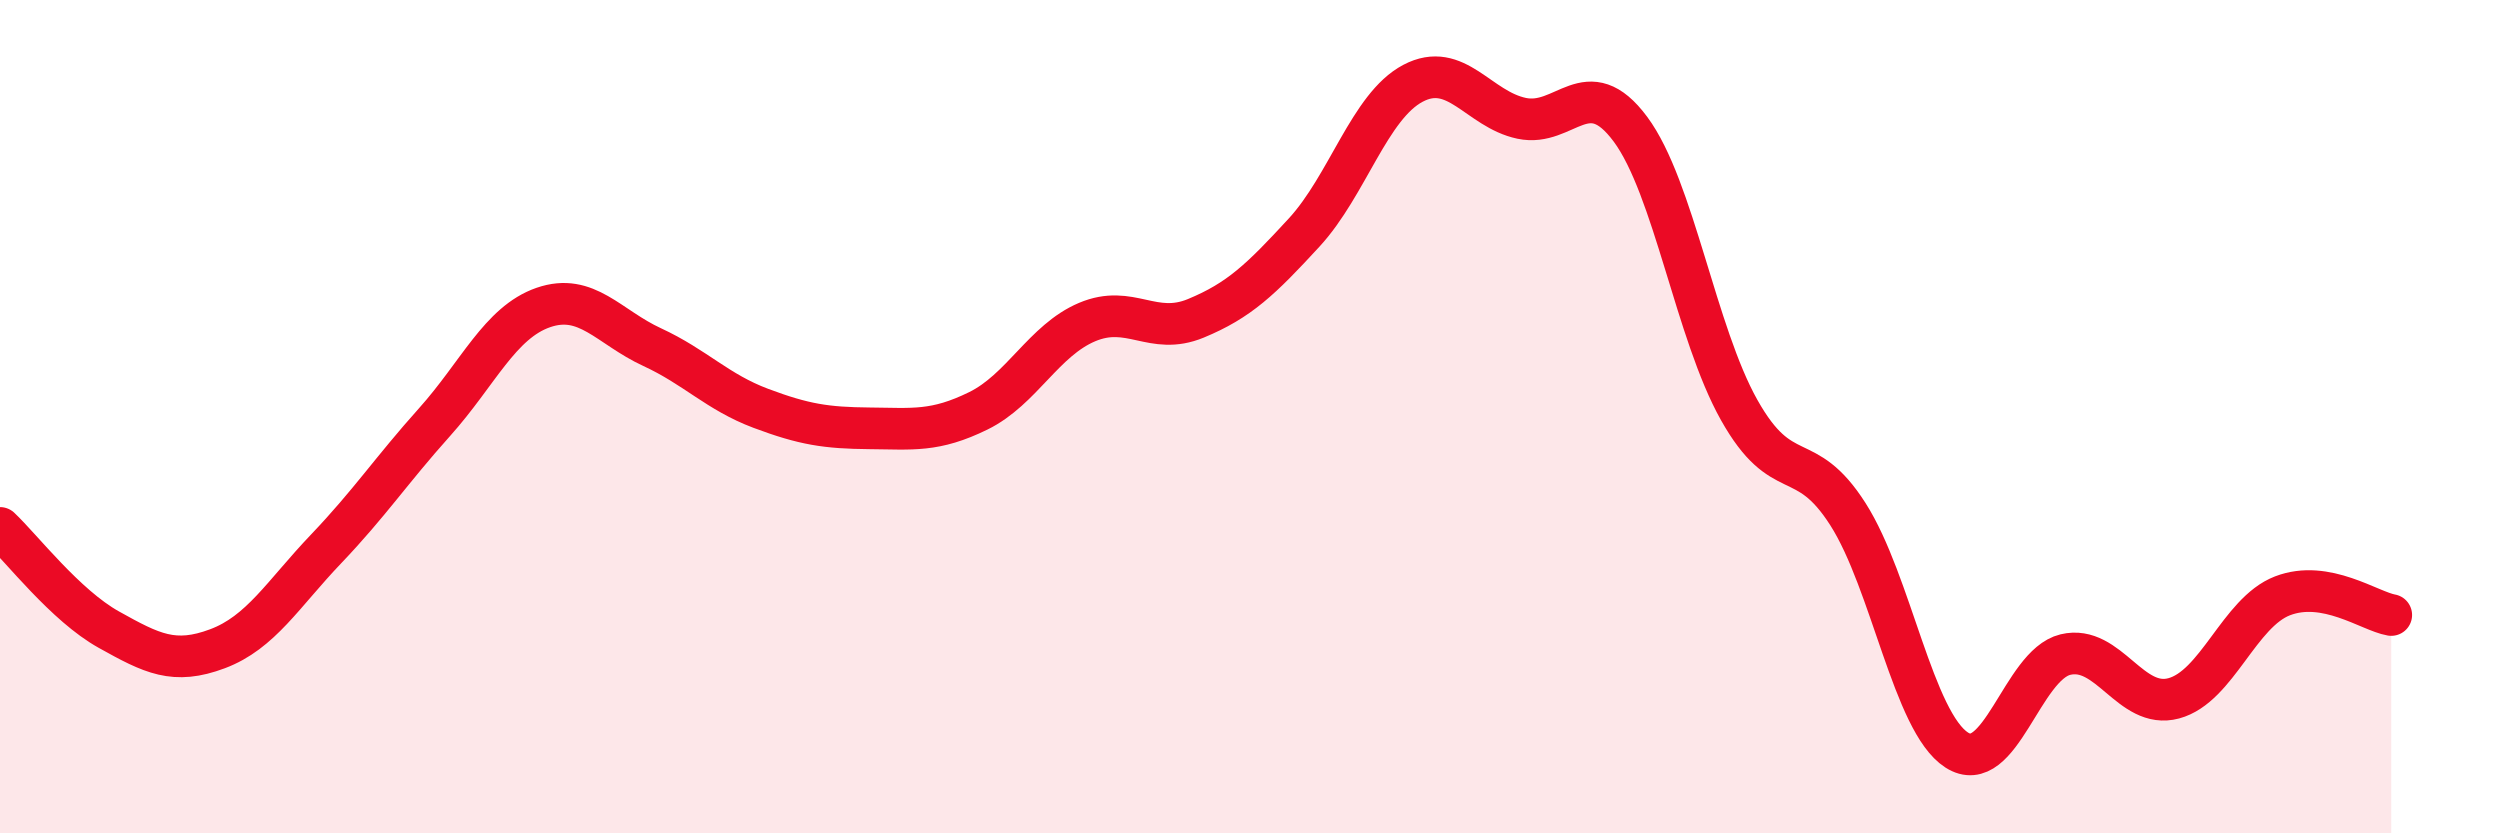 
    <svg width="60" height="20" viewBox="0 0 60 20" xmlns="http://www.w3.org/2000/svg">
      <path
        d="M 0,12.67 C 0.52,13.16 1.57,14.53 2.61,15.11 C 3.65,15.69 4.18,15.96 5.22,15.57 C 6.26,15.18 6.79,14.26 7.83,13.17 C 8.87,12.08 9.39,11.29 10.43,10.13 C 11.47,8.97 12,7.74 13.04,7.38 C 14.08,7.02 14.61,7.85 15.65,8.33 C 16.69,8.81 17.22,9.41 18.26,9.8 C 19.3,10.19 19.83,10.27 20.87,10.28 C 21.91,10.29 22.44,10.37 23.48,9.86 C 24.52,9.35 25.05,8.17 26.09,7.73 C 27.13,7.29 27.66,8.07 28.7,7.64 C 29.74,7.21 30.26,6.71 31.3,5.58 C 32.34,4.45 32.87,2.55 33.91,2 C 34.95,1.45 35.48,2.62 36.52,2.84 C 37.56,3.06 38.09,1.7 39.13,3.1 C 40.17,4.5 40.7,7.99 41.74,9.84 C 42.78,11.69 43.31,10.71 44.35,12.34 C 45.39,13.97 45.92,17.33 46.96,18 C 48,18.67 48.53,15.96 49.57,15.71 C 50.61,15.46 51.13,17.04 52.17,16.76 C 53.21,16.48 53.74,14.7 54.78,14.3 C 55.82,13.9 56.87,14.67 57.39,14.76L57.39 20L0 20Z"
        fill="#EB0A25"
        opacity="0.1"
        stroke-linecap="round"
        stroke-linejoin="round"
      />
      <path
        d="M 0,12.67 C 0.52,13.16 1.57,14.53 2.61,15.11 C 3.65,15.69 4.18,15.96 5.22,15.57 C 6.26,15.18 6.79,14.26 7.83,13.17 C 8.87,12.08 9.39,11.29 10.43,10.13 C 11.47,8.97 12,7.74 13.04,7.38 C 14.08,7.02 14.61,7.85 15.65,8.33 C 16.69,8.81 17.22,9.41 18.26,9.8 C 19.3,10.19 19.83,10.27 20.87,10.28 C 21.91,10.29 22.44,10.37 23.48,9.86 C 24.52,9.35 25.05,8.17 26.09,7.73 C 27.13,7.29 27.66,8.07 28.7,7.64 C 29.74,7.21 30.26,6.71 31.3,5.58 C 32.34,4.45 32.87,2.55 33.91,2 C 34.95,1.45 35.48,2.62 36.52,2.84 C 37.56,3.06 38.09,1.7 39.13,3.1 C 40.17,4.5 40.7,7.99 41.74,9.84 C 42.78,11.69 43.31,10.71 44.35,12.34 C 45.39,13.97 45.92,17.33 46.96,18 C 48,18.67 48.53,15.96 49.57,15.71 C 50.61,15.46 51.13,17.04 52.17,16.76 C 53.21,16.48 53.74,14.7 54.78,14.3 C 55.82,13.9 56.87,14.67 57.39,14.76"
        stroke="#EB0A25"
        stroke-width="1"
        fill="none"
        stroke-linecap="round"
        stroke-linejoin="round"
      />
    </svg>
  